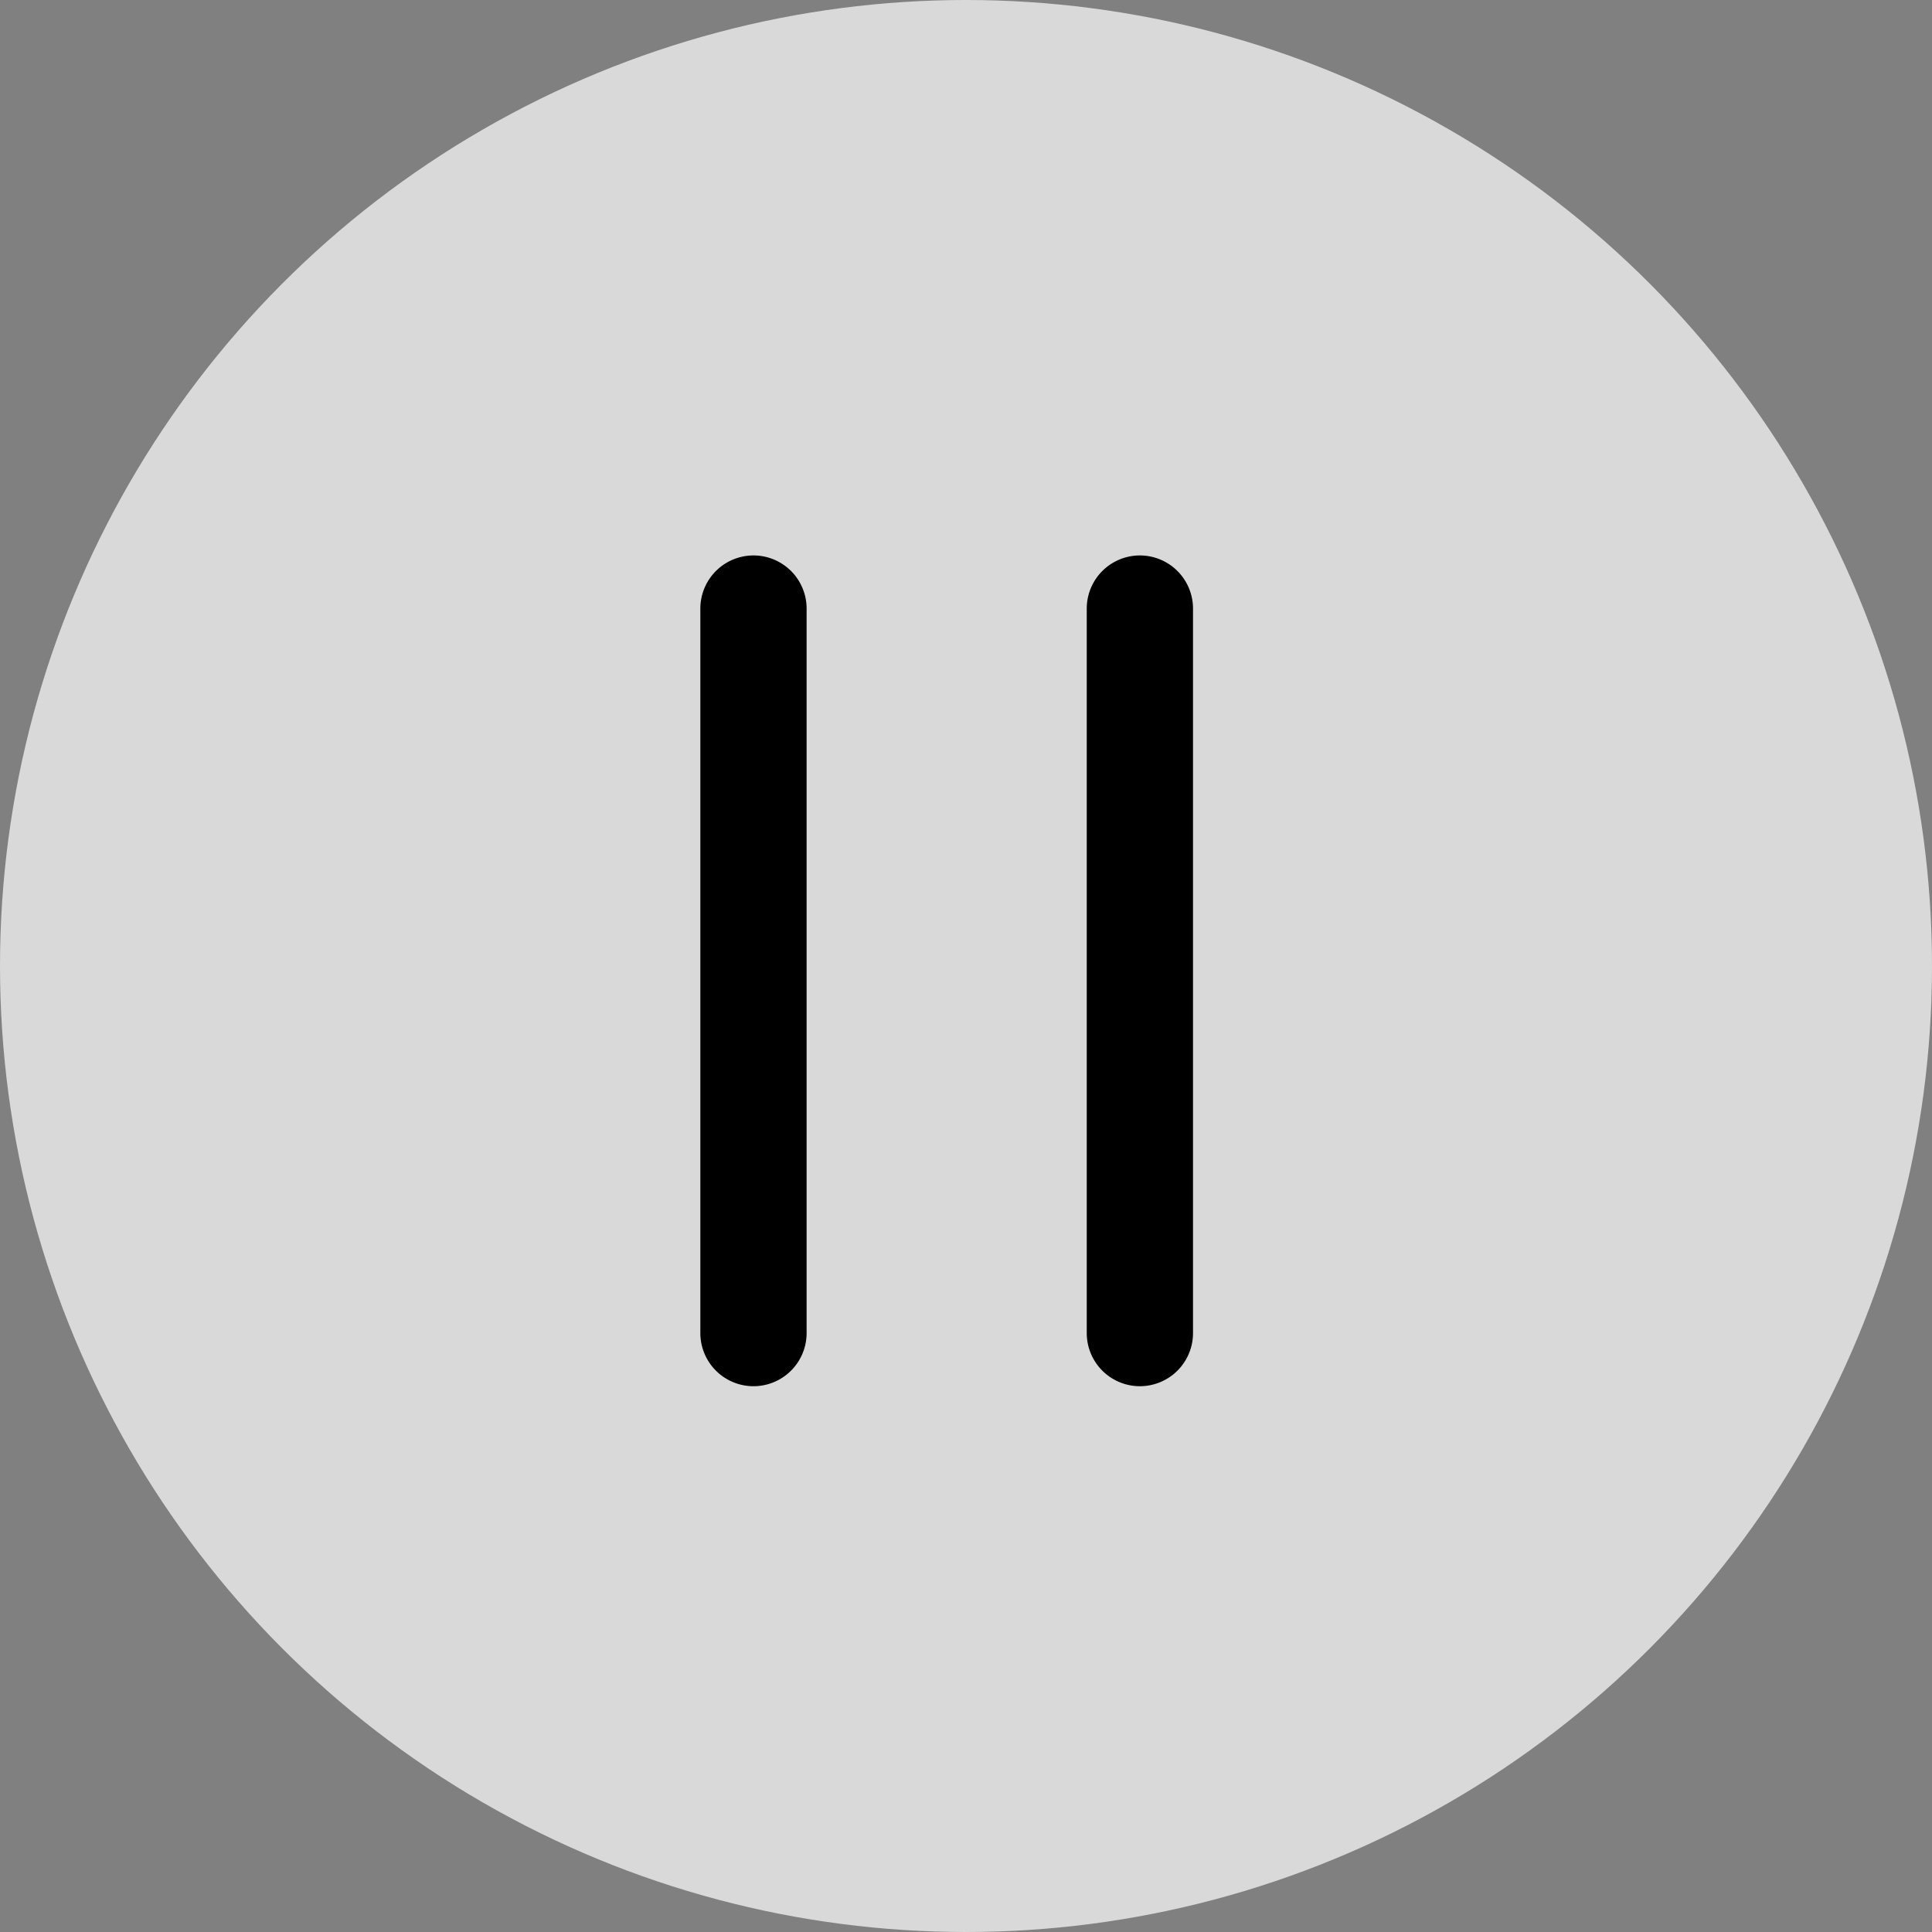 <svg xmlns="http://www.w3.org/2000/svg" viewBox="0 0 40 40">
  <rect x="0" y="0" width="40" height="40" fill="#808080" stroke="none"/>
  <defs>
    <style>
      .cls-1 {
        fill: #fff;
        opacity: 0.699;
      }

      .cls-2 {
        stroke: #000;
      }
    </style>
  </defs>
  <g id="Group_1074" data-name="Group 1074" transform="translate(-1814 65)">
    <g id="Group_1072" data-name="Group 1072">
      <circle id="Ellipse_43" data-name="Ellipse 43" class="cls-1" cx="20" cy="20" r="20" transform="translate(1814 -65)"/>
      <g id="Group_1071" data-name="Group 1071" transform="translate(1 0)">
        <g id="Group_1069" data-name="Group 1069" transform="translate(1836 -53)">
          <g id="Group_1068" data-name="Group 1068">
            <path id="Path_614" data-name="Path 614" class="cls-2" d="M0,.6v15a.6.6,0,0,0,1.2,0V.6A.6.6,0,1,0,0,.6Z"/>
          </g>
        </g>
        <g id="Group_1070" data-name="Group 1070" transform="translate(1828 -53)">
          <g id="Group_1068-2" data-name="Group 1068">
            <path id="Path_614-2" data-name="Path 614" class="cls-2" d="M0,.6v15a.6.6,0,0,0,1.2,0V.6A.6.6,0,1,0,0,.6Z"/>
          </g>
        </g>
      </g>
    </g>
  </g>
</svg>
